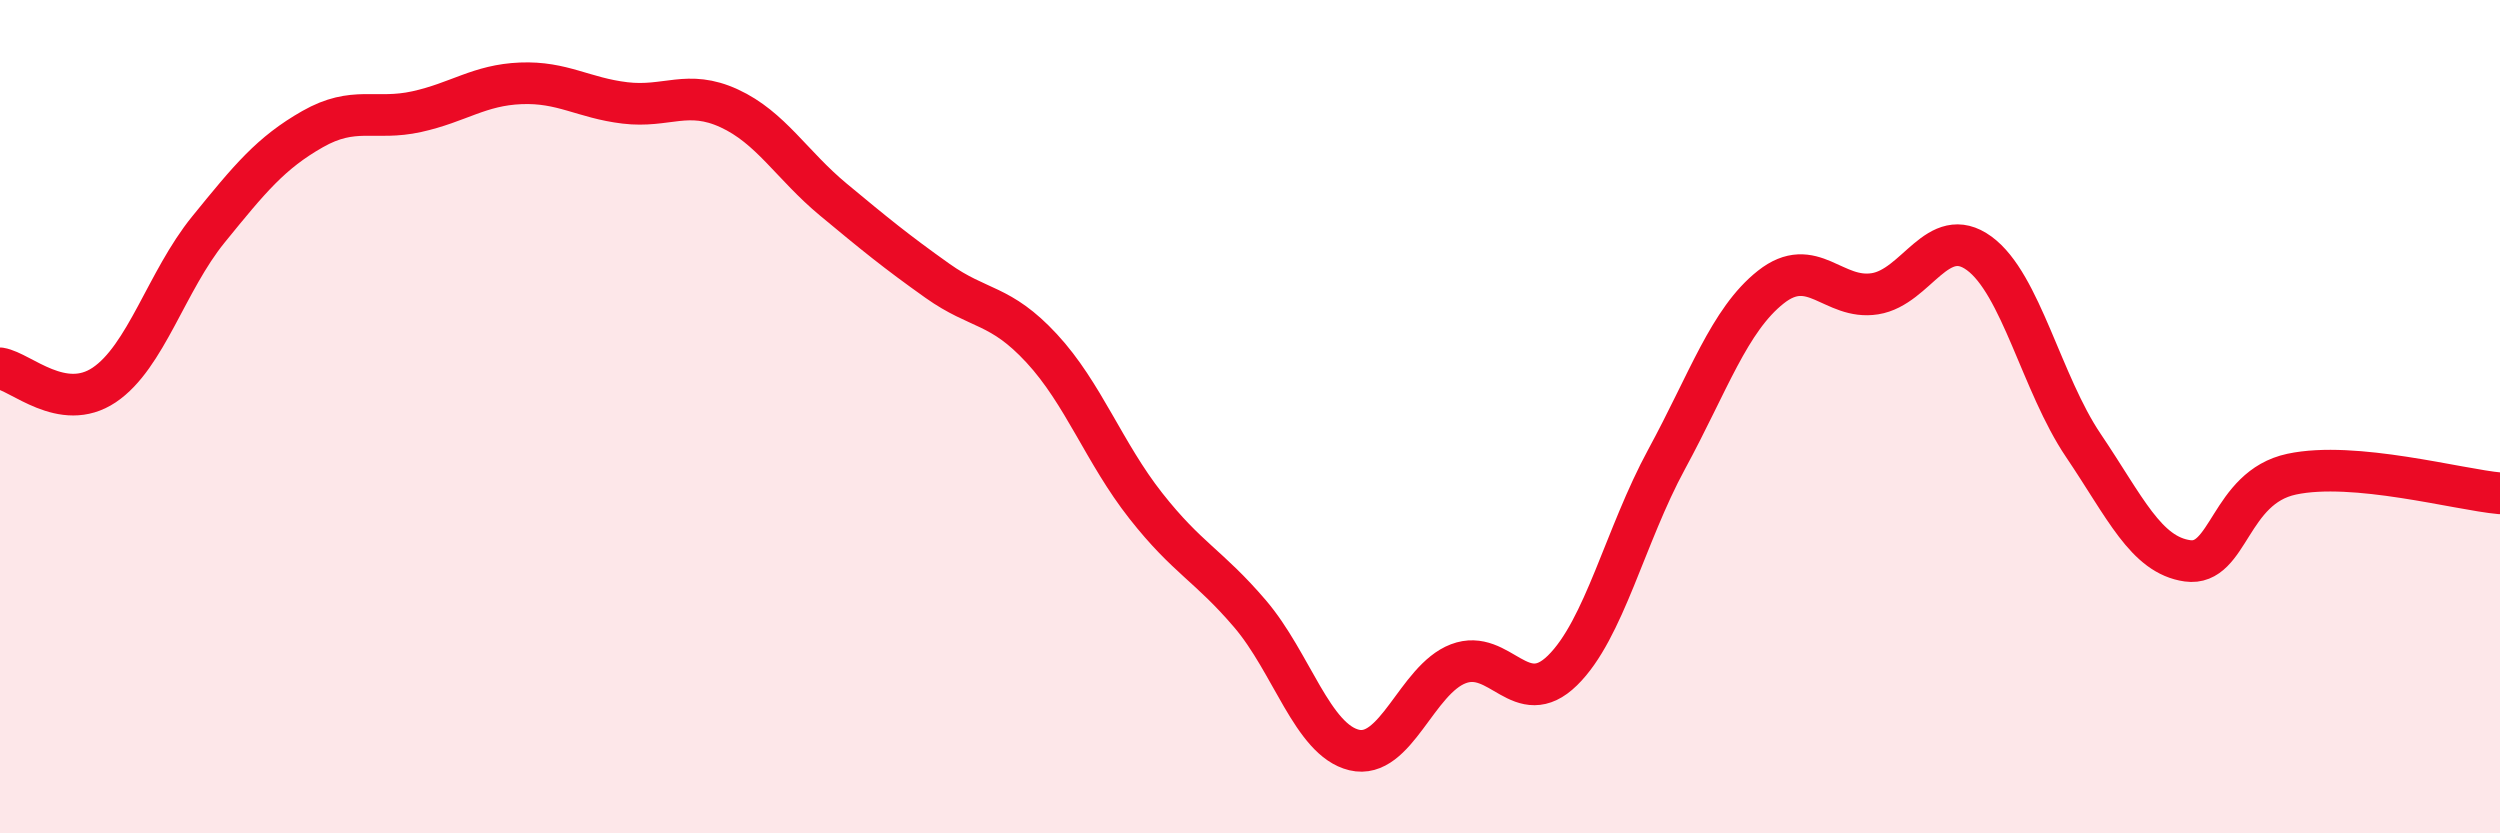 
    <svg width="60" height="20" viewBox="0 0 60 20" xmlns="http://www.w3.org/2000/svg">
      <path
        d="M 0,8.84 C 0.5,8.92 1.5,9.91 2.5,9.24 C 3.5,8.57 4,6.74 5,5.51 C 6,4.28 6.5,3.67 7.5,3.1 C 8.5,2.53 9,2.9 10,2.68 C 11,2.46 11.5,2.04 12.5,2 C 13.5,1.96 14,2.35 15,2.47 C 16,2.59 16.5,2.14 17.5,2.6 C 18.5,3.06 19,3.96 20,4.79 C 21,5.62 21.5,6.03 22.5,6.74 C 23.5,7.45 24,7.28 25,8.36 C 26,9.44 26.5,10.87 27.5,12.14 C 28.5,13.41 29,13.56 30,14.73 C 31,15.9 31.5,17.76 32.5,18 C 33.5,18.24 34,16.31 35,15.93 C 36,15.55 36.5,17.07 37.5,16.09 C 38.5,15.11 39,12.86 40,11.02 C 41,9.18 41.5,7.68 42.5,6.89 C 43.5,6.1 44,7.21 45,7.05 C 46,6.89 46.5,5.35 47.5,6.08 C 48.5,6.81 49,9.21 50,10.69 C 51,12.17 51.5,13.32 52.5,13.46 C 53.5,13.6 53.5,11.7 55,11.38 C 56.5,11.06 59,11.75 60,11.84L60 20L0 20Z"
        fill="#EB0A25"
        opacity="0.1"
        stroke-linecap="round"
        stroke-linejoin="round"
      />
      <path
        d="M 0,8.84 C 0.5,8.92 1.5,9.91 2.5,9.24 C 3.5,8.57 4,6.74 5,5.51 C 6,4.28 6.5,3.67 7.5,3.1 C 8.5,2.53 9,2.9 10,2.68 C 11,2.46 11.5,2.04 12.5,2 C 13.5,1.96 14,2.35 15,2.47 C 16,2.59 16.5,2.14 17.5,2.6 C 18.5,3.06 19,3.96 20,4.79 C 21,5.62 21.5,6.03 22.5,6.74 C 23.5,7.45 24,7.28 25,8.36 C 26,9.44 26.5,10.87 27.5,12.14 C 28.5,13.41 29,13.56 30,14.73 C 31,15.9 31.5,17.76 32.5,18 C 33.5,18.24 34,16.31 35,15.93 C 36,15.55 36.5,17.07 37.5,16.09 C 38.5,15.11 39,12.86 40,11.02 C 41,9.18 41.5,7.68 42.5,6.89 C 43.5,6.1 44,7.21 45,7.05 C 46,6.89 46.5,5.35 47.5,6.08 C 48.5,6.81 49,9.21 50,10.69 C 51,12.17 51.5,13.32 52.5,13.46 C 53.5,13.6 53.5,11.7 55,11.38 C 56.5,11.06 59,11.75 60,11.84"
        stroke="#EB0A25"
        stroke-width="1"
        fill="none"
        stroke-linecap="round"
        stroke-linejoin="round"
      />
    </svg>
  